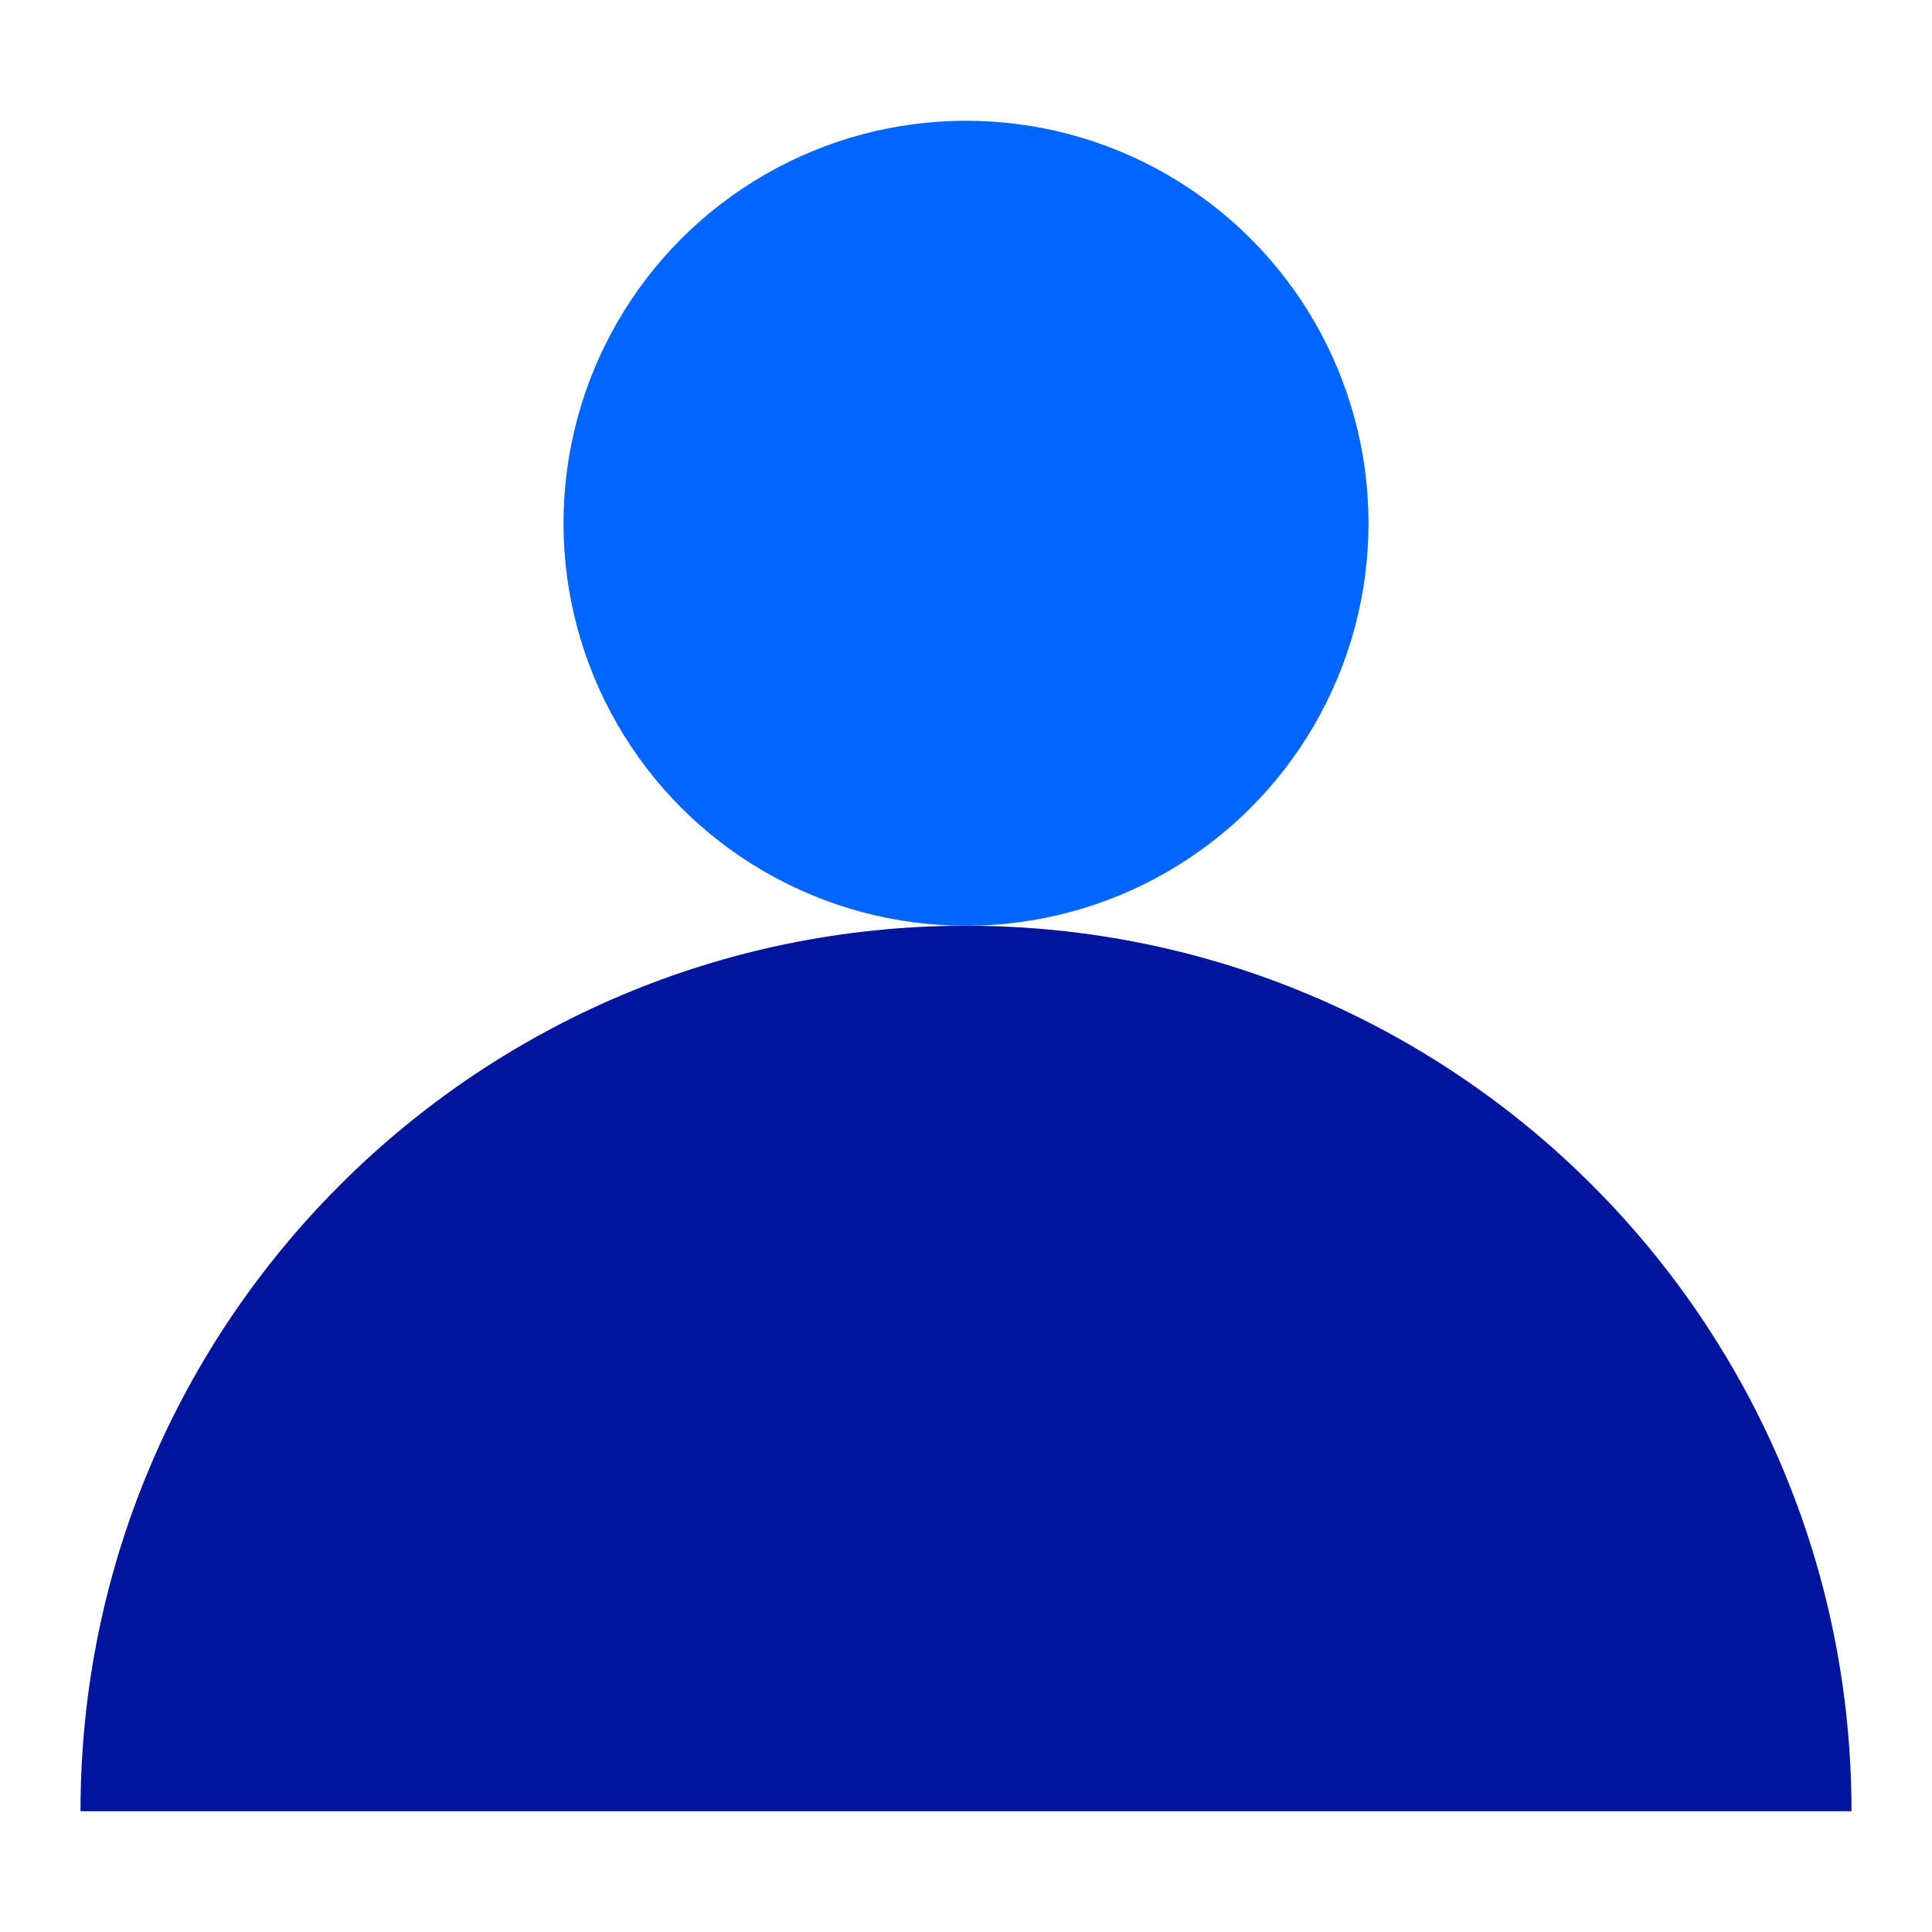 <svg width="48" height="48" viewBox="0 0 48 48" fill="none" xmlns="http://www.w3.org/2000/svg">
<path d="M24 23C11.85 23 2 32.85 2 45H46C46 32.85 36.15 23 24 23Z" fill="#00149E"/>
<circle cx="24" cy="13" r="10" fill="#0066FF"/>
</svg>
